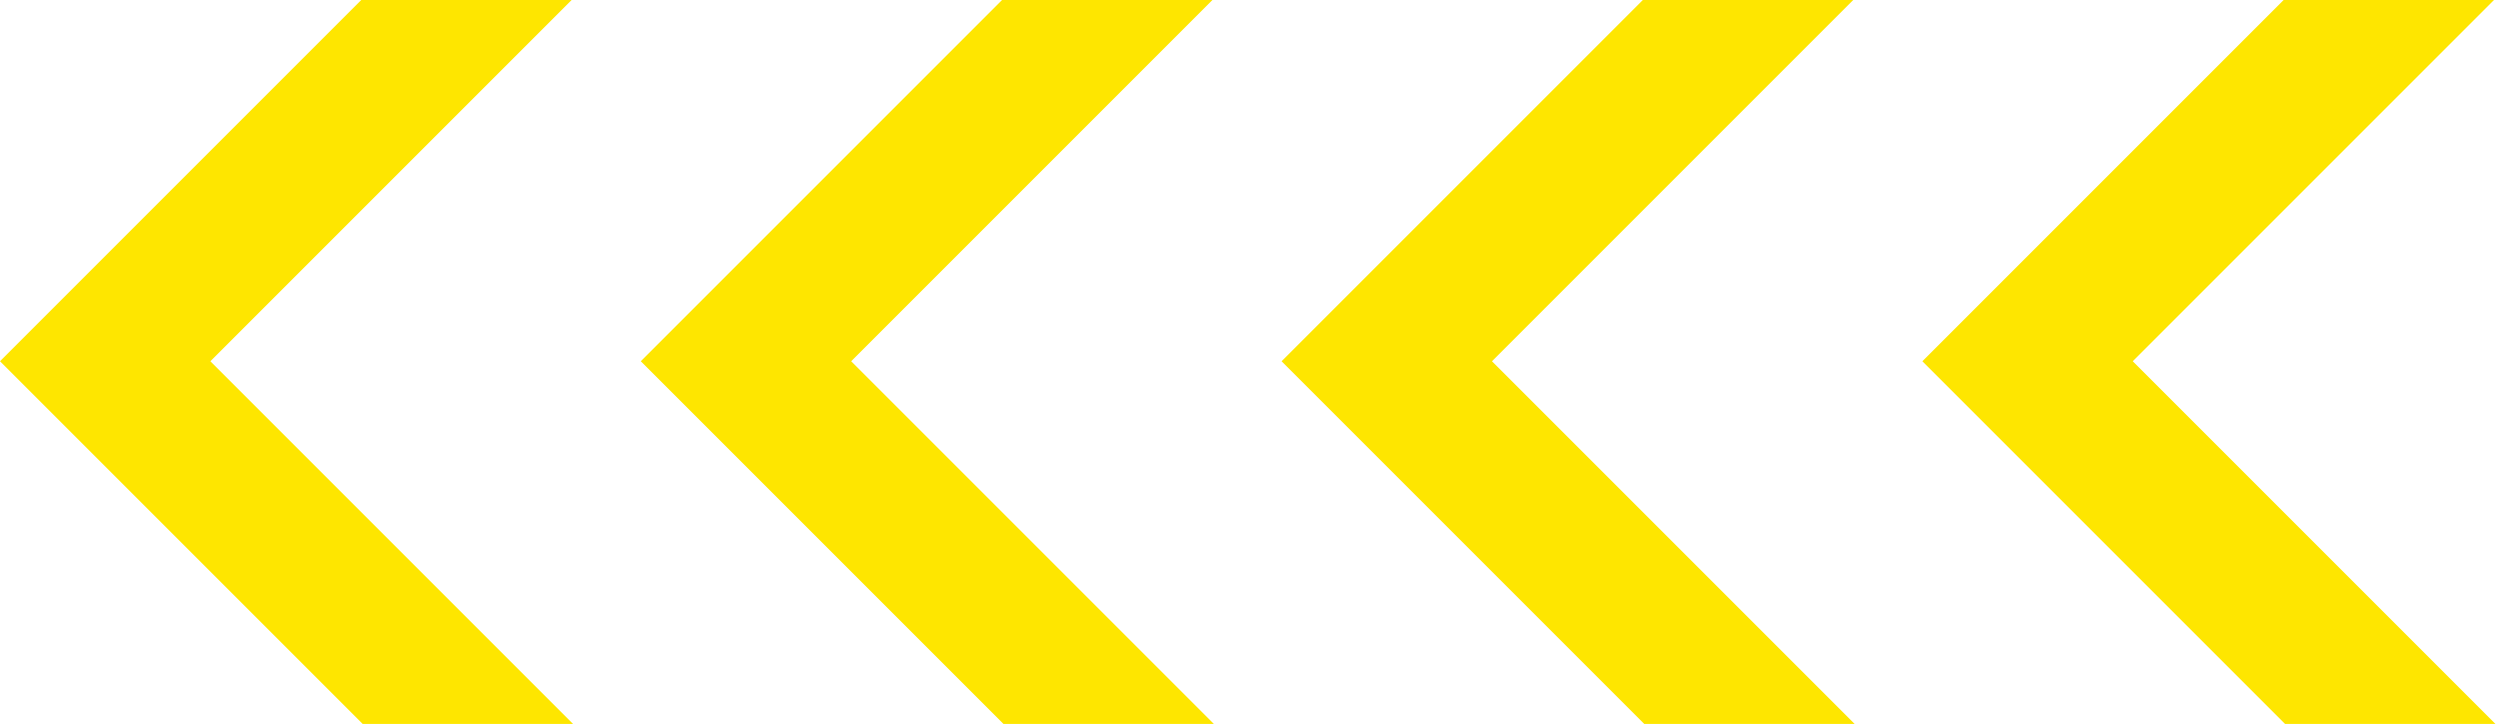 <svg width="480" height="139" viewBox="0 0 480 139" fill="none" xmlns="http://www.w3.org/2000/svg">
<path fill-rule="evenodd" clip-rule="evenodd" d="M409.487 69.361L478.848 0H438.456L379.193 59.263L369.095 69.361L379.193 79.459L438.735 139H479.127L409.487 69.361Z" fill="#FEE600"/>
<path fill-rule="evenodd" clip-rule="evenodd" d="M40.392 69.361L109.753 0H69.361L10.098 59.263L1.52588e-05 69.361L10.098 79.459L69.639 139H110.032L40.392 69.361Z" fill="#FEE600"/>
<path fill-rule="evenodd" clip-rule="evenodd" d="M286.456 69.361L355.816 0H315.424L256.162 59.263L246.063 69.361L256.162 79.459L315.703 139H356.095L286.456 69.361Z" fill="#FEE600"/>
<path fill-rule="evenodd" clip-rule="evenodd" d="M163.424 69.361L232.785 0H192.392L133.13 59.263L123.032 69.361L133.13 79.459L192.671 139H233.063L163.424 69.361Z" fill="#FEE600"/>
</svg>

